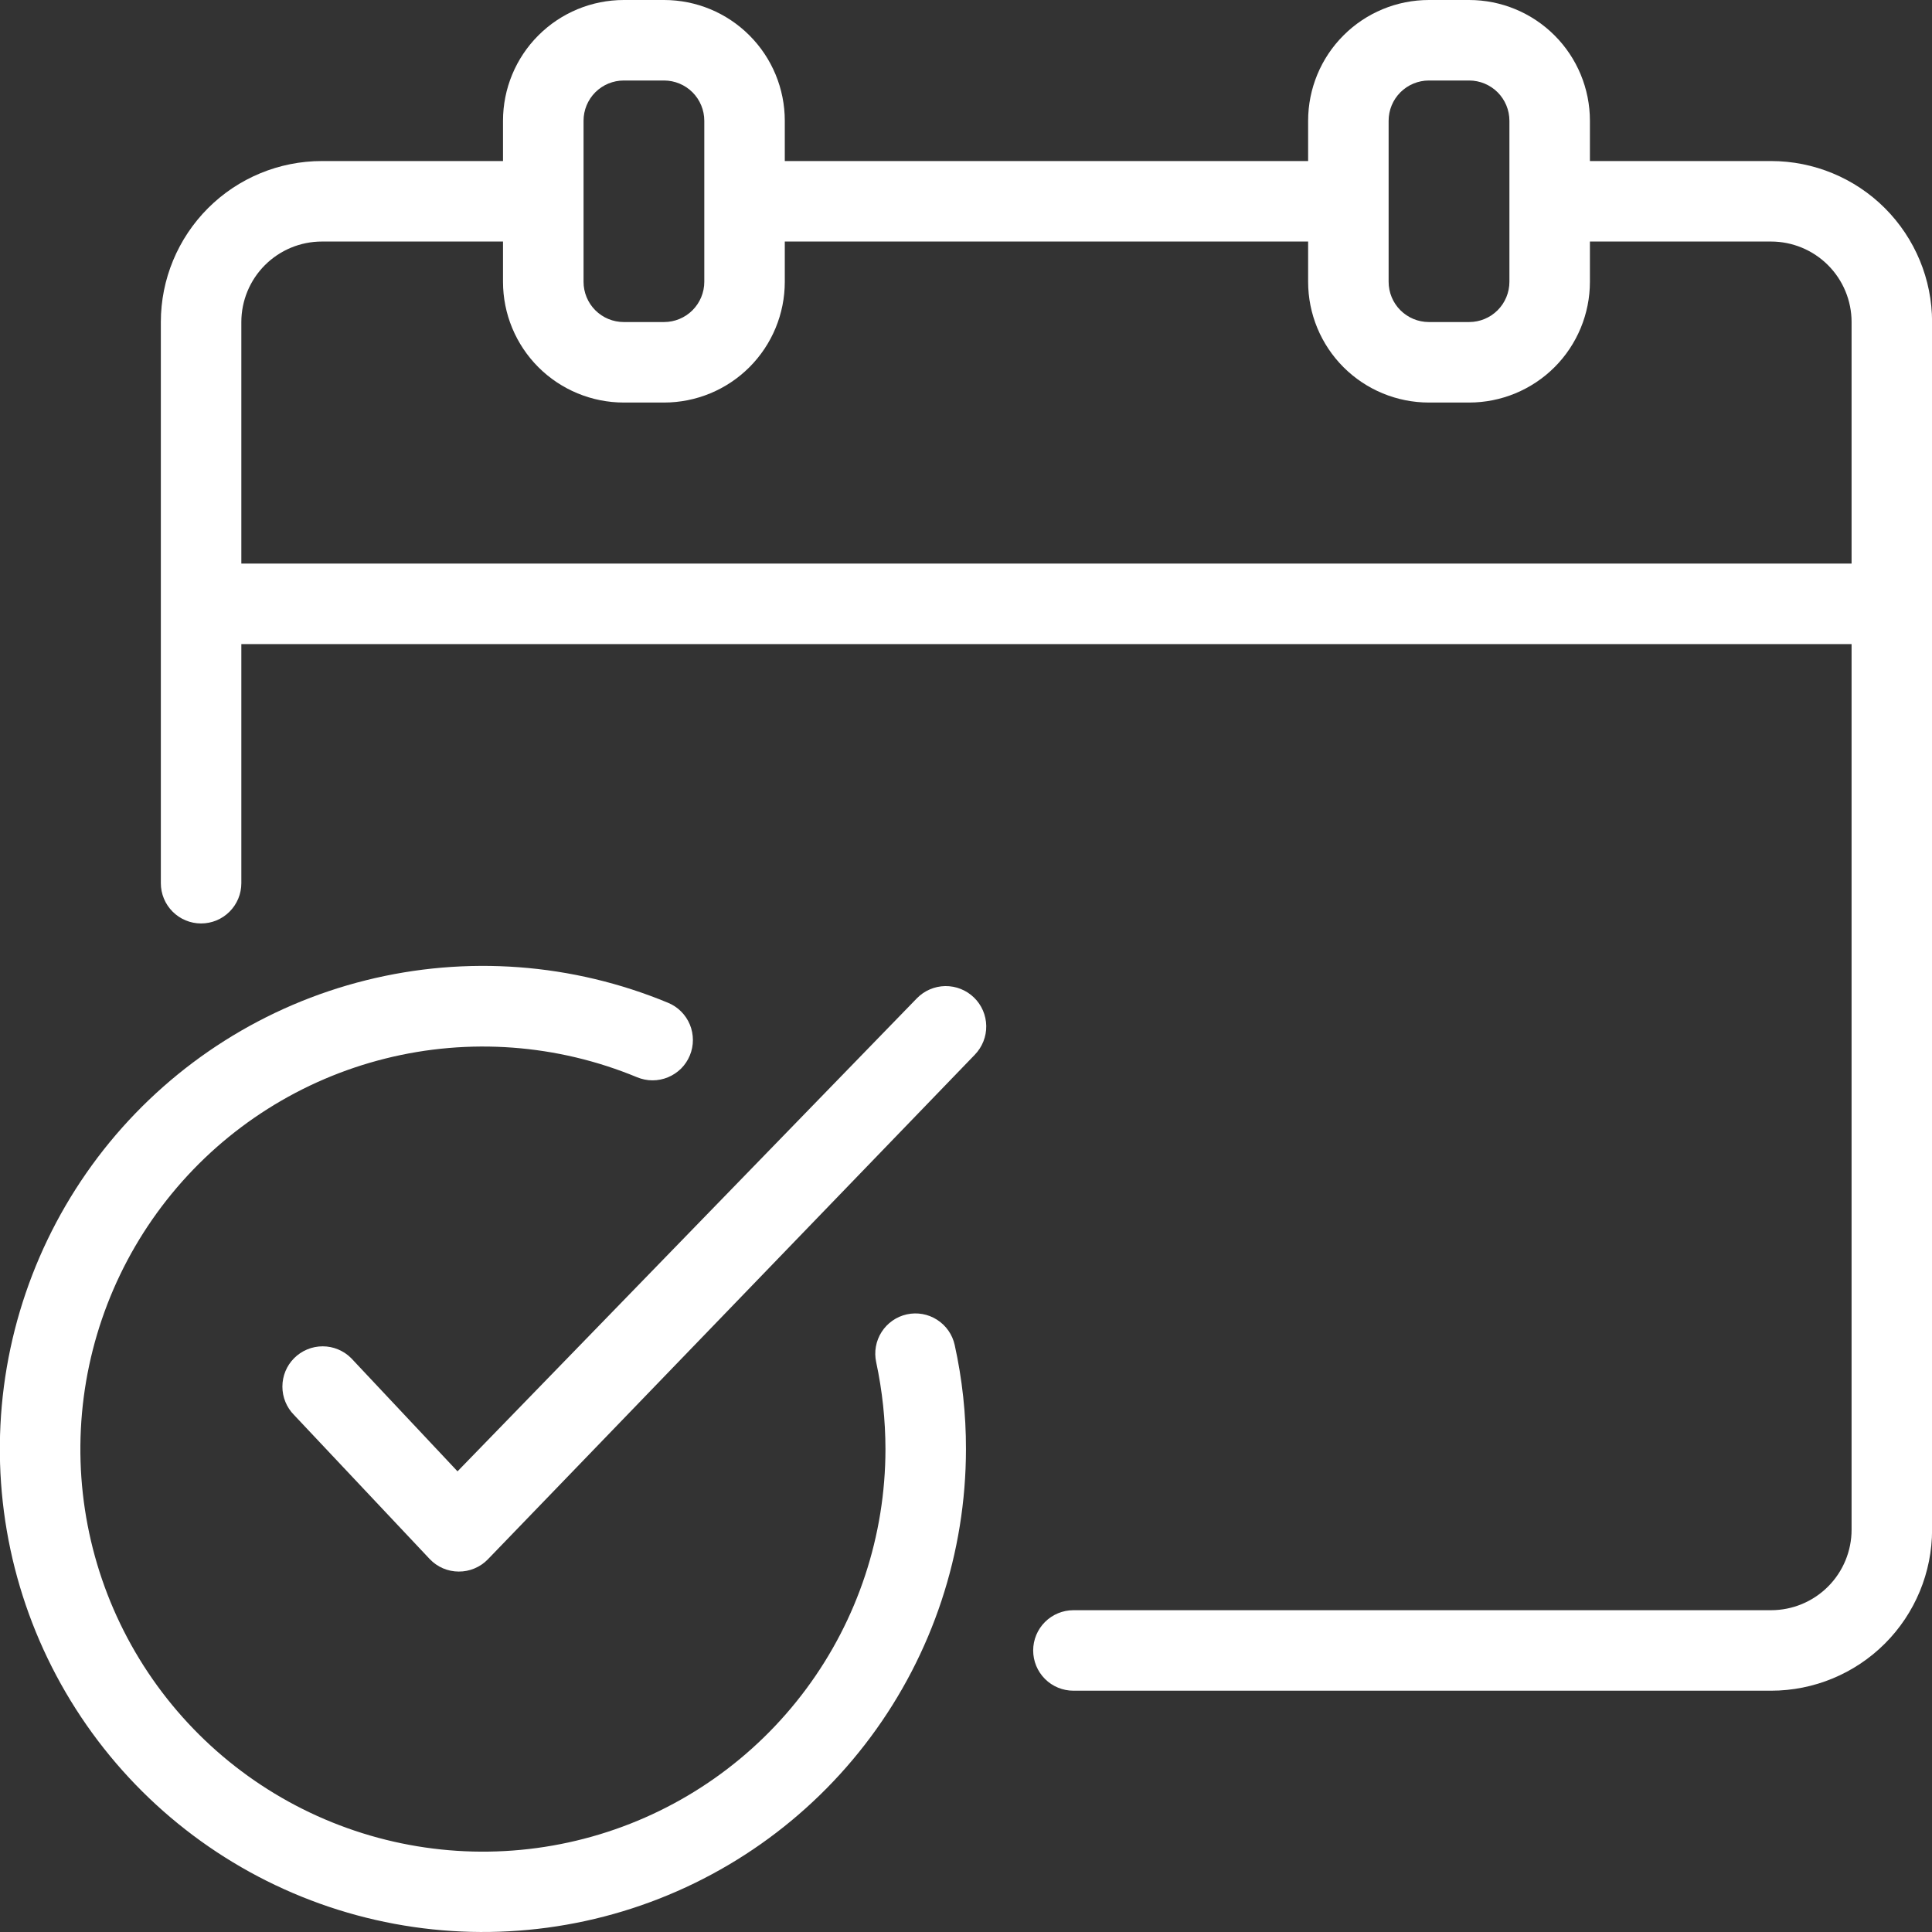 <svg width="48" height="48" viewBox="0 0 48 48" fill="none" xmlns="http://www.w3.org/2000/svg">
<rect x="0" y="0" width="48" height="48" fill="#333333" stroke="none"/>
<g clip-path="url(#clip0_1272_7368)">
<path d="M44.001 4.001H39.501V3C39.501 2.205 39.185 1.441 38.622 0.879C38.059 0.316 37.296 0 36.5 0H35.5C34.705 0 33.941 0.316 33.379 0.879C32.816 1.441 32.5 2.205 32.5 3V4.001H19.498V3C19.498 2.205 19.182 1.441 18.619 0.879C18.057 0.316 17.294 0 16.498 0H15.498C14.702 0 13.939 0.316 13.376 0.879C12.813 1.441 12.497 2.205 12.497 3V4.001H7.997C6.936 4.001 5.918 4.422 5.168 5.172C4.418 5.923 3.996 6.94 3.996 8.001V21.943C3.996 22.208 4.101 22.462 4.289 22.65C4.477 22.838 4.731 22.943 4.996 22.943C5.261 22.943 5.516 22.838 5.703 22.65C5.891 22.462 5.996 22.208 5.996 21.943V16.002H45.502C45.767 16.002 46.021 15.897 46.209 15.709C46.396 15.522 46.502 15.267 46.502 15.002C46.502 14.737 46.396 14.482 46.209 14.295C46.021 14.107 45.767 14.002 45.502 14.002H5.996V8.001C5.996 7.471 6.207 6.962 6.582 6.587C6.957 6.212 7.466 6.001 7.997 6.001H12.497V7.001C12.497 7.797 12.813 8.56 13.376 9.123C13.939 9.685 14.702 10.001 15.498 10.001H16.498C17.294 10.001 18.057 9.685 18.619 9.123C19.182 8.56 19.498 7.797 19.498 7.001V6.001H32.5V7.001C32.5 7.797 32.816 8.56 33.379 9.123C33.941 9.685 34.705 10.001 35.5 10.001H36.5C37.296 10.001 38.059 9.685 38.622 9.123C39.185 8.56 39.501 7.797 39.501 7.001V6.001H44.001C44.532 6.001 45.041 6.212 45.416 6.587C45.791 6.962 46.002 7.471 46.002 8.001V14.002H41.521C41.256 14.002 41.001 14.107 40.814 14.295C40.626 14.482 40.521 14.737 40.521 15.002C40.521 15.267 40.626 15.522 40.814 15.709C41.001 15.897 41.256 16.002 41.521 16.002H46.002V38.005C46.002 38.535 45.791 39.044 45.416 39.419C45.041 39.794 44.532 40.005 44.001 40.005H26.669C26.404 40.005 26.149 40.111 25.962 40.298C25.774 40.486 25.669 40.74 25.669 41.005C25.669 41.271 25.774 41.525 25.962 41.713C26.149 41.9 26.404 42.005 26.669 42.005H44.001C45.062 42.005 46.08 41.584 46.83 40.834C47.58 40.084 48.002 39.066 48.002 38.005V8.001C48.002 6.94 47.58 5.923 46.83 5.172C46.08 4.422 45.062 4.001 44.001 4.001ZM17.498 7.001C17.498 7.266 17.392 7.521 17.205 7.708C17.017 7.896 16.763 8.001 16.498 8.001H15.498C15.232 8.001 14.978 7.896 14.79 7.708C14.603 7.521 14.498 7.266 14.498 7.001V3C14.498 2.735 14.603 2.481 14.79 2.293C14.978 2.106 15.232 2 15.498 2H16.498C16.763 2 17.017 2.106 17.205 2.293C17.392 2.481 17.498 2.735 17.498 3V7.001ZM37.501 7.001C37.501 7.266 37.395 7.521 37.208 7.708C37.02 7.896 36.766 8.001 36.5 8.001H35.5C35.235 8.001 34.981 7.896 34.793 7.708C34.605 7.521 34.5 7.266 34.5 7.001V3C34.5 2.735 34.605 2.481 34.793 2.293C34.981 2.106 35.235 2 35.5 2H36.5C36.766 2 37.02 2.106 37.208 2.293C37.395 2.481 37.501 2.735 37.501 3V7.001Z" fill="white"/>
<path d="M22.529 32.655C22.271 32.712 22.046 32.87 21.903 33.093C21.761 33.316 21.712 33.586 21.769 33.845C21.921 34.555 21.998 35.279 21.999 36.005C21.998 38.151 21.308 40.239 20.029 41.962C18.751 43.685 16.952 44.952 14.898 45.574C12.845 46.196 10.646 46.142 8.626 45.418C6.606 44.695 4.872 43.341 3.68 41.556C2.489 39.772 1.903 37.652 2.009 35.509C2.115 33.366 2.907 31.314 4.269 29.655C5.63 27.997 7.489 26.821 9.571 26.3C11.652 25.779 13.846 25.942 15.828 26.764C15.95 26.814 16.08 26.841 16.212 26.841C16.343 26.841 16.474 26.815 16.595 26.765C16.717 26.715 16.827 26.641 16.921 26.549C17.014 26.456 17.088 26.345 17.138 26.224C17.189 26.102 17.215 25.972 17.215 25.84C17.215 25.709 17.19 25.578 17.14 25.457C17.09 25.335 17.016 25.225 16.923 25.131C16.83 25.038 16.72 24.964 16.598 24.914C14.22 23.927 11.588 23.731 9.09 24.355C6.591 24.978 4.36 26.389 2.725 28.378C1.091 30.368 0.139 32.83 0.011 35.402C-0.117 37.973 0.585 40.518 2.015 42.66C3.444 44.802 5.524 46.427 7.948 47.296C10.371 48.165 13.01 48.231 15.475 47.485C17.939 46.739 20.098 45.221 21.633 43.153C23.168 41.086 23.998 38.58 23.999 36.005C24.001 35.134 23.907 34.265 23.719 33.415C23.662 33.156 23.504 32.931 23.281 32.789C23.058 32.646 22.788 32.598 22.529 32.655Z" fill="white"/>
<path d="M22.779 24.803L11.367 36.555L8.727 33.745C8.634 33.651 8.523 33.577 8.401 33.526C8.279 33.475 8.149 33.449 8.017 33.449C7.885 33.449 7.754 33.475 7.632 33.526C7.51 33.577 7.399 33.651 7.306 33.745C7.12 33.932 7.016 34.185 7.016 34.45C7.016 34.714 7.12 34.968 7.306 35.155L10.677 38.735C10.77 38.833 10.882 38.911 11.005 38.964C11.129 39.017 11.262 39.045 11.397 39.045C11.531 39.046 11.664 39.02 11.787 38.968C11.911 38.917 12.023 38.841 12.117 38.745L24.219 26.204C24.404 26.013 24.507 25.756 24.503 25.489C24.499 25.223 24.39 24.969 24.199 24.784C24.008 24.598 23.751 24.496 23.484 24.499C23.218 24.503 22.964 24.613 22.779 24.803Z" fill="white"/>
</g>
<defs>
<clipPath id="clip0_1272_7368">
<rect width="48" height="48" fill="white"/>
</clipPath>
</defs>
</svg>
